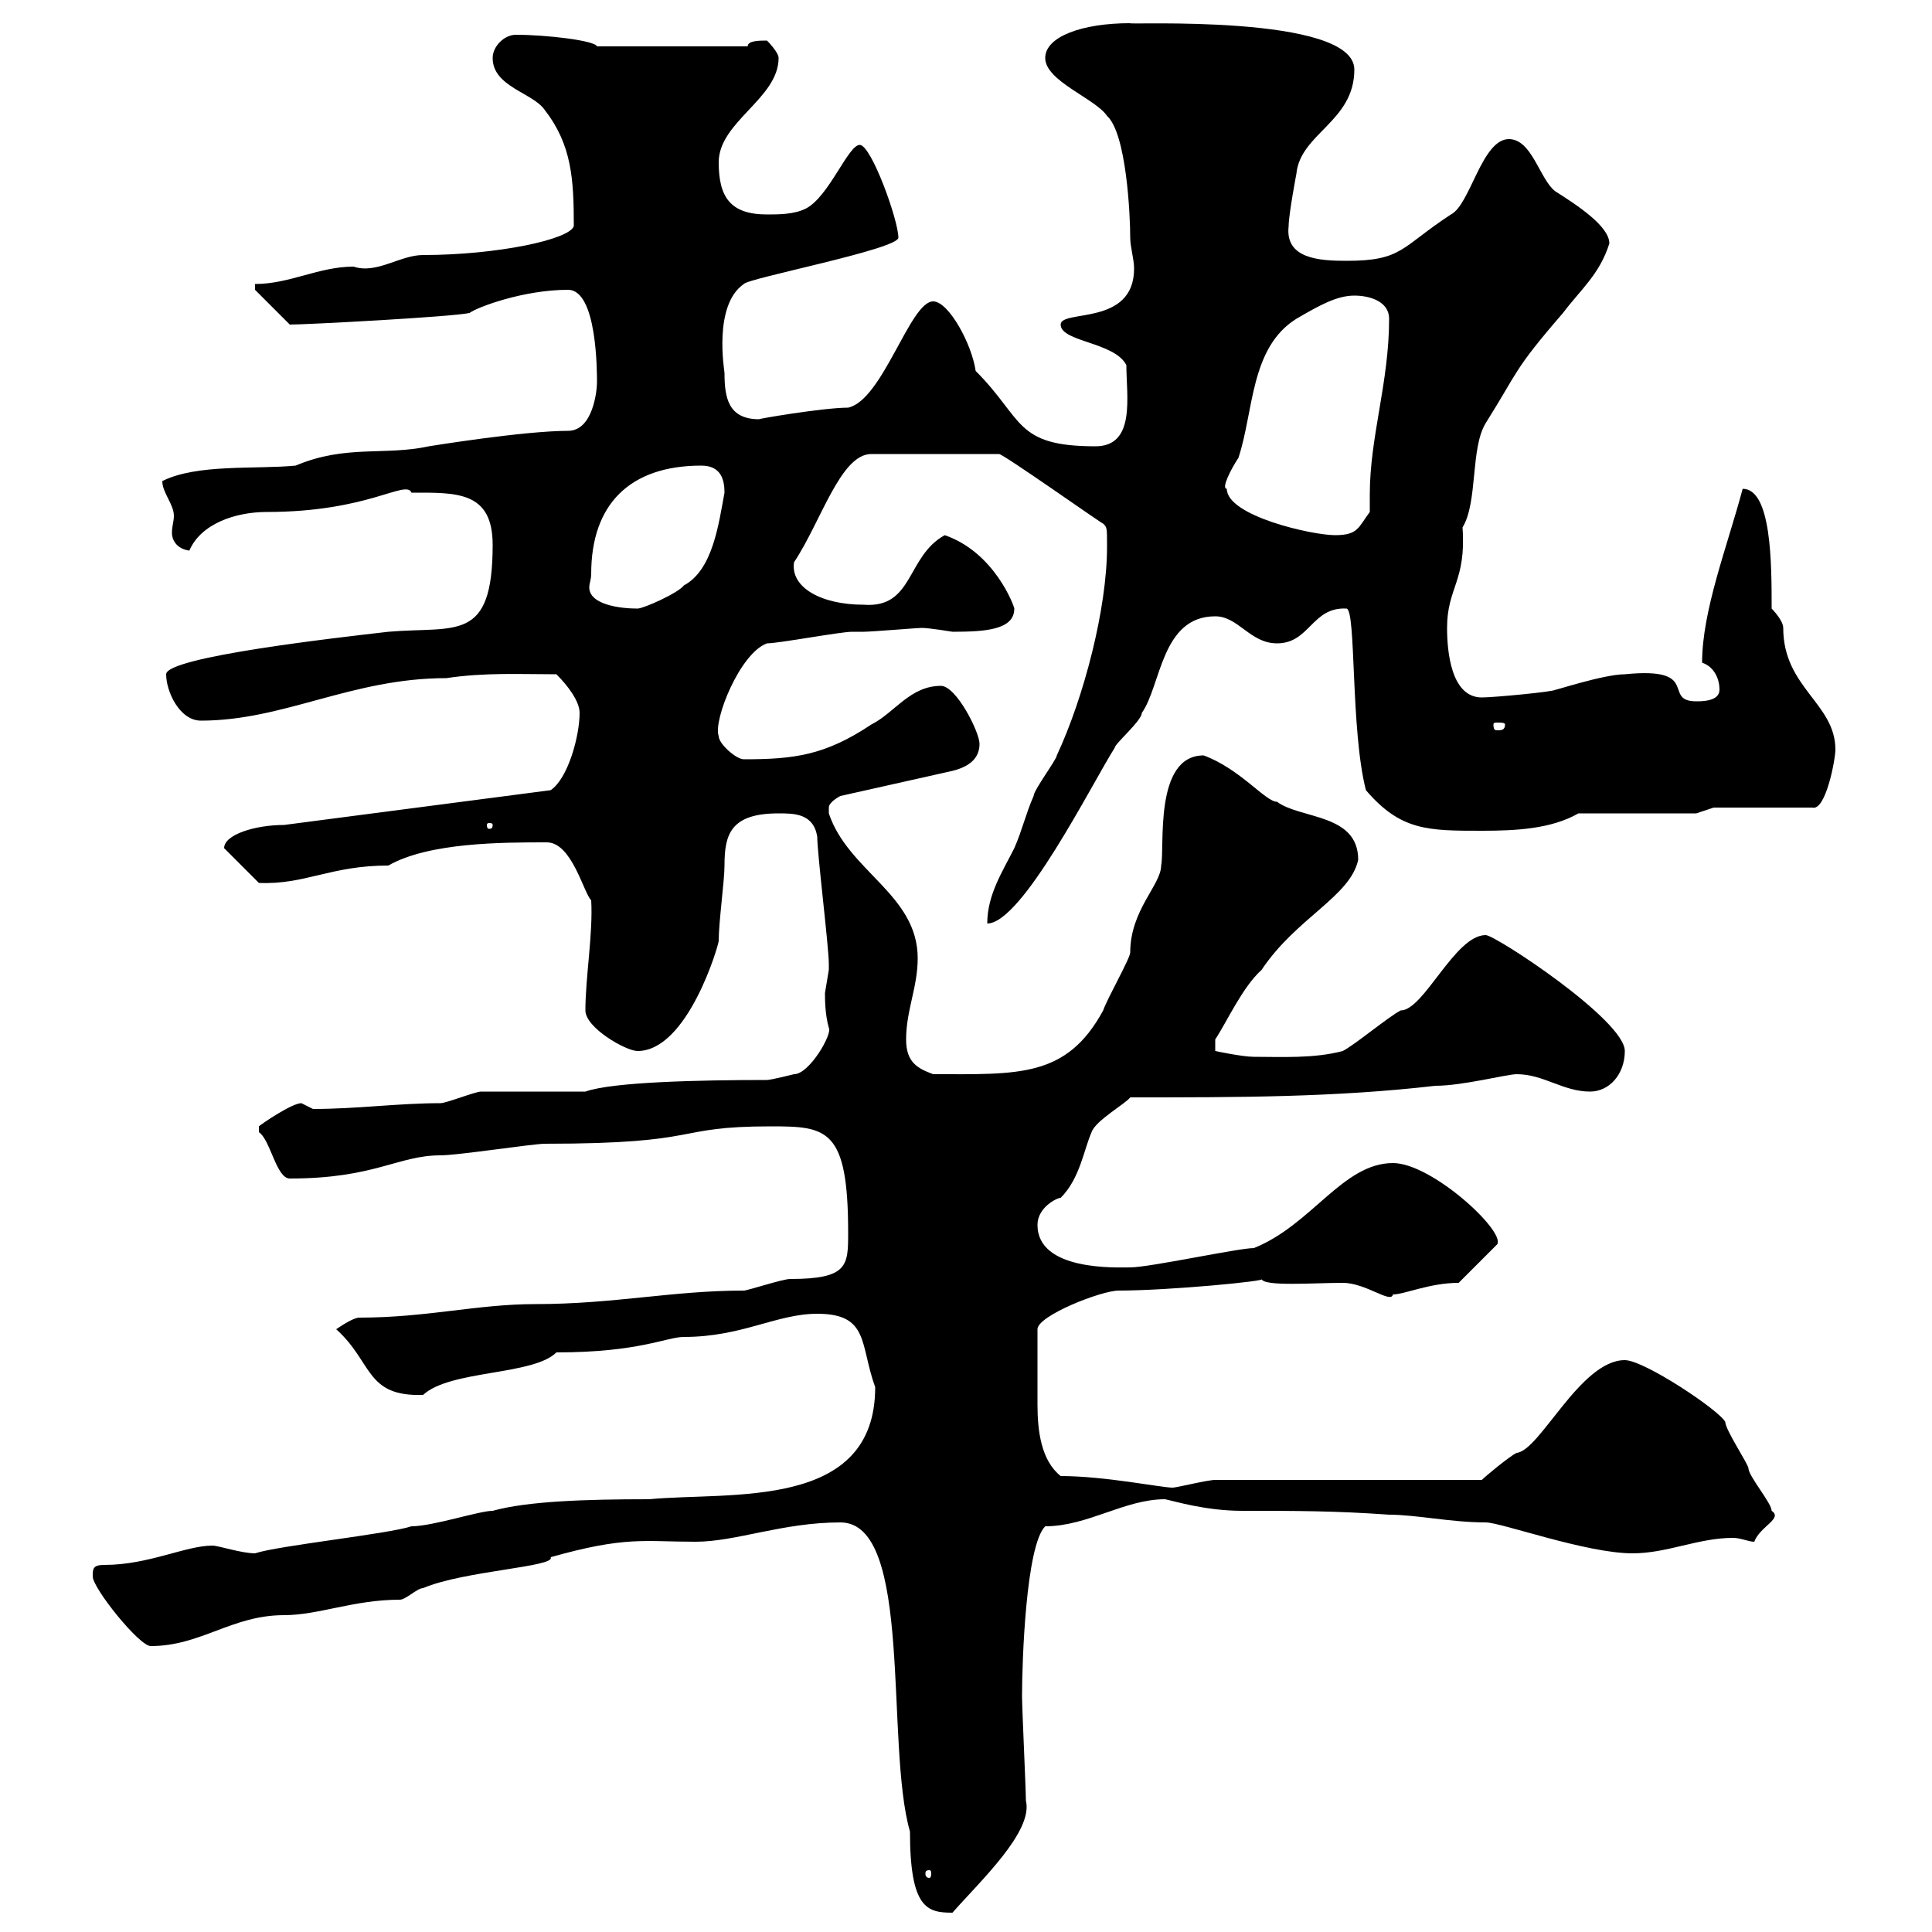 <svg xmlns="http://www.w3.org/2000/svg" xmlns:xlink="http://www.w3.org/1999/xlink" width="300" height="300"><path d="M130.50 236.40C141.90 236.40 137.40 270.90 141.30 284.40C141.30 296.40 144 297 147.90 297C152.10 292.20 160.50 284.40 159.30 279.60C159.30 277.80 158.70 265.20 158.70 263.40C158.70 258 159.30 240 162.30 237C168.90 237 174.60 232.80 180.90 232.80C182.40 233.10 187.20 234.60 192.90 234.60C201.30 234.60 207.30 234.60 215.70 235.20C219.90 235.20 225.30 236.40 230.70 236.40C233.10 236.40 246.30 241.20 253.50 241.20C258.90 241.20 263.70 238.80 269.10 238.80C270.30 238.80 271.50 239.40 272.40 239.40C273.30 237 276.90 235.80 275.10 234.60C275.10 233.40 271.50 229.20 271.50 228C271.50 227.40 267.90 222 267.90 220.80C267 219 255.30 211.20 252.30 211.20C245.40 211.20 239.10 225.30 235.50 225.60C234.30 226.20 230.70 229.20 230.10 229.80L188.70 229.80C187.50 229.80 182.70 231 182.10 231C180.30 231 171.60 229.20 164.70 229.20C161.70 226.80 161.10 222.30 161.10 218.10C161.10 215.10 161.10 211.50 161.10 206.40C161.10 204.30 171 200.40 173.70 200.40C181.50 200.40 197.10 198.90 195.90 198.60C196.20 199.80 204 199.20 208.50 199.20C212.10 199.20 216 202.50 216.30 201C218.10 201 222 199.20 226.50 199.20C227.10 198.60 231.90 193.80 232.50 193.20C233.70 191.10 222.30 180.60 216.30 180.60C208.50 180.60 203.70 190.20 194.70 193.80C192.30 193.80 178.50 196.80 175.50 196.80C173.40 196.80 161.10 197.40 161.10 190.20C161.10 187.50 164.10 186 164.70 186C167.70 183 168.30 178.50 169.50 175.80C170.10 174 174.90 171.30 175.50 170.40C192.30 170.40 207.30 170.40 222.90 168.60C227.10 168.60 234 166.80 235.50 166.80C239.70 166.80 242.70 169.50 246.90 169.50C249.90 169.50 252.30 166.80 252.30 163.20C252.30 158.40 232.20 145.20 230.70 145.20C225.90 145.20 221.10 156.90 217.50 156.90C215.70 157.80 210.30 162.30 208.50 163.20C204 164.40 198.90 164.10 194.70 164.10C192.90 164.10 188.70 163.20 188.70 163.20L188.70 161.40C190.50 158.70 192.90 153.30 195.90 150.60C201.30 142.50 209.70 139.20 210.90 133.50C210.90 126.30 201.90 127.20 198.30 124.50C196.50 124.50 192.60 119.40 186.90 117.30C179.10 117.30 180.90 131.70 180.30 134.40C180.30 137.40 175.50 141.30 175.50 147.90C175.50 148.80 171.90 155.10 171.30 156.90C165.60 167.40 158.10 166.80 144.90 166.80C142.50 165.90 140.70 165 140.70 161.40C140.70 156.90 142.50 153.30 142.50 148.80C142.50 138.90 131.70 135.30 128.70 126.30C128.70 126.30 128.70 126.30 128.70 125.40C128.70 124.50 130.50 123.60 130.50 123.60L147.90 119.70C150.30 119.10 152.10 117.90 152.10 115.50C152.10 113.70 148.50 106.50 146.10 106.50C141.30 106.50 138.90 110.70 135.30 112.50C128.10 117.30 123.30 117.90 115.50 117.90C114.30 117.90 111.60 115.50 111.60 114.30C110.70 111.90 114.90 101.40 119.10 99.90C120.90 99.90 130.50 98.10 132.30 98.10C132.30 98.10 134.10 98.10 134.10 98.10C135.30 98.10 142.50 97.50 143.10 97.50C144.30 97.50 147.90 98.10 147.90 98.10C153 98.10 157.50 97.80 157.50 94.50C157.50 94.20 154.50 85.80 146.70 83.10C140.70 86.40 141.90 94.50 134.10 93.90C127.50 93.90 122.70 91.20 123.30 87.30C127.50 81 130.50 70.50 135.30 70.50L155.10 70.50C155.40 70.20 171.90 81.90 171.30 81.30C171.90 81.90 171.90 81.90 171.90 84.90C171.90 94.50 168.30 108.30 164.10 117.30C164.10 117.90 160.50 122.70 160.50 123.60C159.30 126.30 158.70 129 157.50 131.70C155.70 135.30 153.30 138.90 153.30 143.40C158.70 143.40 169.50 121.80 173.10 116.10C173.10 115.50 177.30 111.90 177.30 110.70C180.30 106.50 180.30 95.70 188.70 95.70C192.30 95.70 194.10 99.90 198.30 99.90C203.40 99.90 203.70 94.20 209.10 94.50C210.60 94.80 209.70 113.40 212.10 122.70C217.50 129 221.70 129 230.10 129C235.50 129 240.90 128.70 245.10 126.30L263.40 126.30L266.10 125.40L281.40 125.40C283.50 126 285 117.90 285 116.40C285 109.20 276.90 106.80 276.90 97.50C276.90 96.30 275.10 94.50 275.10 94.50C275.10 87.60 275.10 75.90 270.60 75.90C268.20 84.90 264.30 94.80 264.30 102.90C266.10 103.50 267 105.30 267 107.10C267 108.90 264.30 108.90 263.40 108.90C258 108.90 264.30 103.50 252.30 104.70C249 104.70 240.90 107.40 241.50 107.10C241.50 107.40 231.90 108.30 230.10 108.30C225.30 108.30 224.70 101.10 224.70 97.50C224.70 91.20 227.70 90.30 227.10 81.90C229.50 78 228.30 69.60 230.70 65.70C235.80 57.60 234.90 57.60 242.70 48.60C245.40 45 248.40 42.60 249.90 37.80C249.90 35.10 244.80 31.80 241.50 29.70C239.10 27.90 237.90 21.60 234.30 21.60C230.10 21.60 228.30 31.80 225.30 33.30C217.50 38.40 217.80 40.50 209.10 40.50C204.90 40.50 199.50 40.20 200.10 35.10C200.10 33.30 201.30 27 201.30 27C201.90 20.70 210.30 18.90 210.30 10.80C210.30 2.10 174.30 3.90 175.50 3.60C168 3.60 162.30 5.70 162.30 9C162.30 12.60 170.10 15.30 171.90 18C174.90 20.70 175.50 33.30 175.50 36.90C175.50 38.40 176.10 40.20 176.10 41.70C176.10 50.70 164.70 48 164.70 50.40C164.70 53.10 173.10 53.10 174.90 56.70C174.90 61.50 176.40 69.30 170.10 69.30C157.50 69.30 159 65.10 151.50 57.60C150.90 53.40 147.30 46.80 144.90 46.80C141.30 46.80 137.10 62.10 131.70 63.30C127.80 63.30 117.30 65.10 117.90 65.10C113.10 65.10 112.50 61.80 112.50 57.90C112.50 57.60 110.70 47.40 115.50 44.10C116.10 43.20 139.50 38.70 139.50 36.90C139.50 34.20 135.30 22.50 133.50 22.50C131.70 22.50 128.70 30.60 125.10 32.40C123.30 33.30 120.90 33.30 119.10 33.30C113.40 33.30 111.60 30.60 111.60 25.20C111.60 18.90 120.90 15.30 120.90 9C120.90 8.10 119.10 6.30 119.10 6.30C117.90 6.30 116.10 6.30 116.10 7.20L92.70 7.20C92.40 6.30 84.90 5.40 80.10 5.40C78.30 5.40 76.50 7.20 76.50 9C76.50 13.50 82.80 14.40 84.60 17.10C88.80 22.50 89.10 27.90 89.10 35.10C88.50 37.20 77.10 39.60 65.70 39.60C62.10 39.60 58.50 42.60 54.90 41.40C49.50 41.40 45 44.10 39.60 44.10L39.60 45L45 50.40C47.70 50.40 70.20 49.20 72.90 48.60C74.10 47.70 81.30 45 88.20 45C92.70 45 92.70 57.60 92.70 59.40C92.70 60.60 92.10 66.90 88.20 66.90C81.30 66.90 66.60 69.30 66.60 69.30C59.70 70.80 53.70 69 45.90 72.30C39.60 72.90 30.60 72 25.20 74.70C25.20 76.50 27 78.30 27 80.10C27 81 26.70 81.60 26.70 82.80C26.70 83.70 27.30 85.20 29.40 85.50C31.20 81.30 36.60 79.50 41.40 79.50C57.30 79.50 63 74.40 63.90 76.50C70.80 76.50 76.50 76.20 76.50 84.60C76.50 99.90 70.80 97.20 60.30 98.10C52.50 99 25.80 102 25.80 104.70C25.80 107.40 27.90 111.90 31.20 111.90C44.10 111.90 54.60 105.30 69.30 105.30C75.30 104.40 80.70 104.70 86.40 104.70C88.20 106.50 90 108.90 90 110.70C90 114.30 88.20 120.90 85.50 122.70C71.70 124.50 57.90 126.30 44.10 128.10C39.60 128.10 34.80 129.60 34.80 131.70L40.20 137.10C47.40 137.40 51.30 134.40 60.30 134.40C66.60 130.80 78 130.80 84.90 130.80C88.80 130.80 90.60 138.60 91.80 139.80C92.10 144.90 90.90 151.80 90.90 156.90C90.90 159.60 97.20 163.20 99 163.20C106.80 163.20 111.60 146.70 111.60 146.10C111.60 143.10 112.50 136.80 112.50 134.40C112.50 129.60 113.40 126.30 120.90 126.30C123.30 126.30 126.30 126.30 126.90 129.90C126.90 132.60 128.70 147 128.70 149.70C128.70 149.70 128.70 149.70 128.70 150.60C128.70 150.60 128.10 154.20 128.10 154.20C128.10 155.10 128.10 157.50 128.70 159.60C129.30 160.50 125.70 166.80 123.30 166.80C123.30 166.80 119.70 167.70 119.10 167.70C108.60 167.70 95.10 168 90.90 169.50C88.20 169.50 77.40 169.50 74.70 169.50C73.80 169.50 69.30 171.30 68.40 171.30C61.80 171.30 55.50 172.20 48.60 172.20C48.60 172.20 46.80 171.30 46.80 171.30C45.30 171.30 40.50 174.60 40.20 174.90C40.20 175.80 40.20 175.80 40.20 175.80C42 177 42.90 183 45 183C58.20 183 61.80 179.40 68.40 179.40C71.10 179.40 82.80 177.60 84.60 177.60C109.80 177.60 104.10 174.90 119.70 174.90C128.40 174.90 131.70 175.20 131.70 191.40C131.70 196.50 131.70 198.60 122.70 198.60C121.50 198.60 116.10 200.40 115.50 200.40C104.40 200.40 95.40 202.50 83.10 202.50C74.10 202.50 66.30 204.60 55.80 204.60C54.90 204.60 53.10 205.80 52.20 206.40C57.90 211.50 56.70 216.90 65.70 216.60C69.90 212.70 82.80 213.60 86.40 210C99.30 210 103.50 207.60 106.20 207.60C115.20 207.60 120.60 204 126.90 204C135 204 133.50 208.80 135.90 215.40C135.90 234.60 113.40 231.60 100.80 232.80C90.90 232.80 81.90 233.10 76.50 234.60C74.40 234.60 67.20 237 63.90 237C60.30 238.20 43.20 240 39.60 241.20C37.50 241.20 33.90 240 33 240C28.80 240 23.10 243 16.20 243C14.40 243 14.40 243.60 14.40 244.80C14.40 246.60 21.60 255.60 23.40 255.60C31.20 255.60 36 250.80 44.10 250.80C49.50 250.80 54.90 248.40 62.10 248.40C63 248.40 64.80 246.60 65.70 246.60C72 243.90 86.40 243.30 85.50 241.80C97.20 238.50 99.90 239.40 108 239.40C114.30 239.40 121.50 236.40 130.50 236.40ZM144.30 290.40C144.60 290.40 144.60 290.70 144.60 291C144.60 291 144.60 291.60 144.30 291.60C143.70 291.60 143.70 291 143.70 291C143.70 290.70 143.70 290.40 144.30 290.40ZM76.50 128.10C76.50 128.70 76.20 128.70 75.90 128.70C75.90 128.70 75.60 128.70 75.60 128.10C75.60 127.80 75.90 127.80 75.90 127.80C76.20 127.80 76.50 127.80 76.50 128.10ZM233.70 112.50C233.70 113.40 233.10 113.40 232.50 113.40C232.20 113.40 231.90 113.40 231.90 112.50C231.90 112.20 232.20 112.20 232.50 112.20C233.10 112.20 233.70 112.20 233.70 112.50ZM91.80 89.10C91.80 78.30 97.80 72.30 108.90 72.30C111.90 72.30 112.50 74.40 112.50 76.50C111.60 81.30 110.70 88.50 106.20 90.90C105.30 92.10 99.90 94.50 99 94.50C96.30 94.50 91.50 93.90 91.50 91.20C91.50 90.60 91.80 90 91.80 89.10ZM190.50 75.90C189.60 75.90 191.10 72.90 192.30 71.10C194.70 63.90 194.10 54 201.30 49.50C204.90 47.40 207.60 45.90 210.30 45.90C212.70 45.90 215.70 46.80 215.70 49.50C215.70 59.40 212.70 67.80 212.70 76.80C212.70 77.70 212.70 78.60 212.70 79.50C210.90 81.90 210.90 83.10 207.30 83.10C203.70 83.10 190.50 80.10 190.50 75.90Z"/></svg>